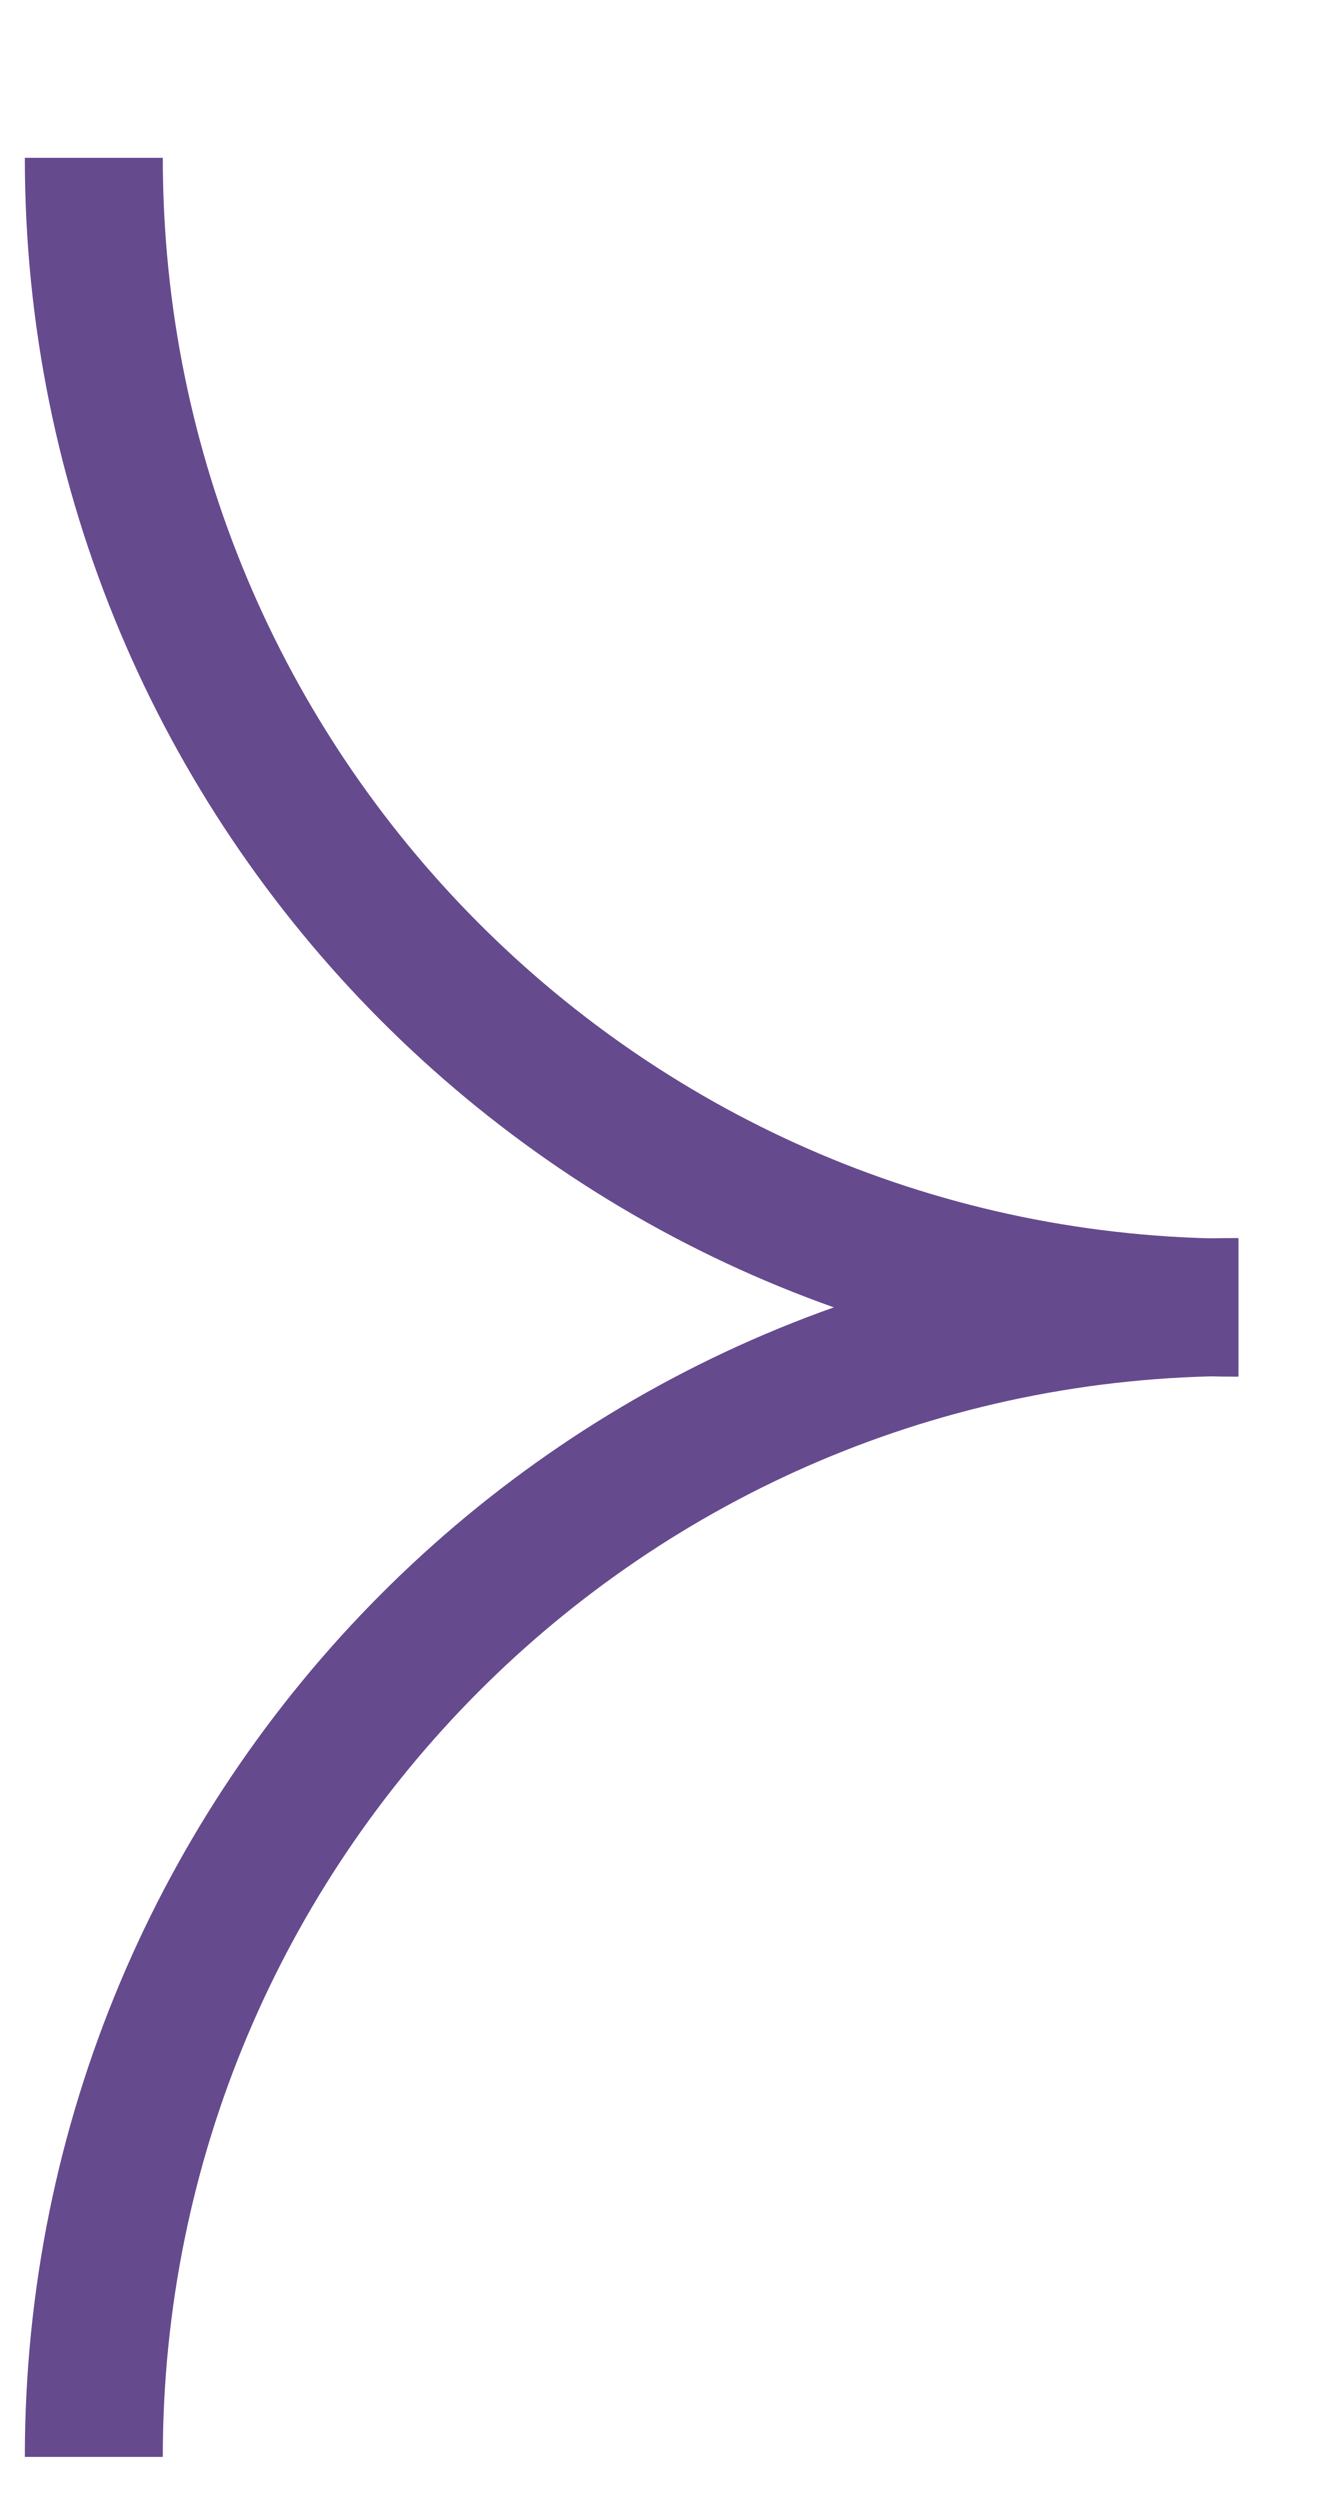 <?xml version="1.0" encoding="UTF-8"?> <svg xmlns="http://www.w3.org/2000/svg" width="8" height="15" viewBox="0 0 8 15" fill="none"><path d="M0.563 14.743C0.563 10.931 3.637 7.843 7.432 7.843" stroke="#664A8E" stroke-width="0.828" stroke-miterlimit="10"></path><path d="M0.563 0.947C0.563 4.759 3.637 7.847 7.432 7.847" stroke="#664A8E" stroke-width="0.828" stroke-miterlimit="10"></path></svg> 